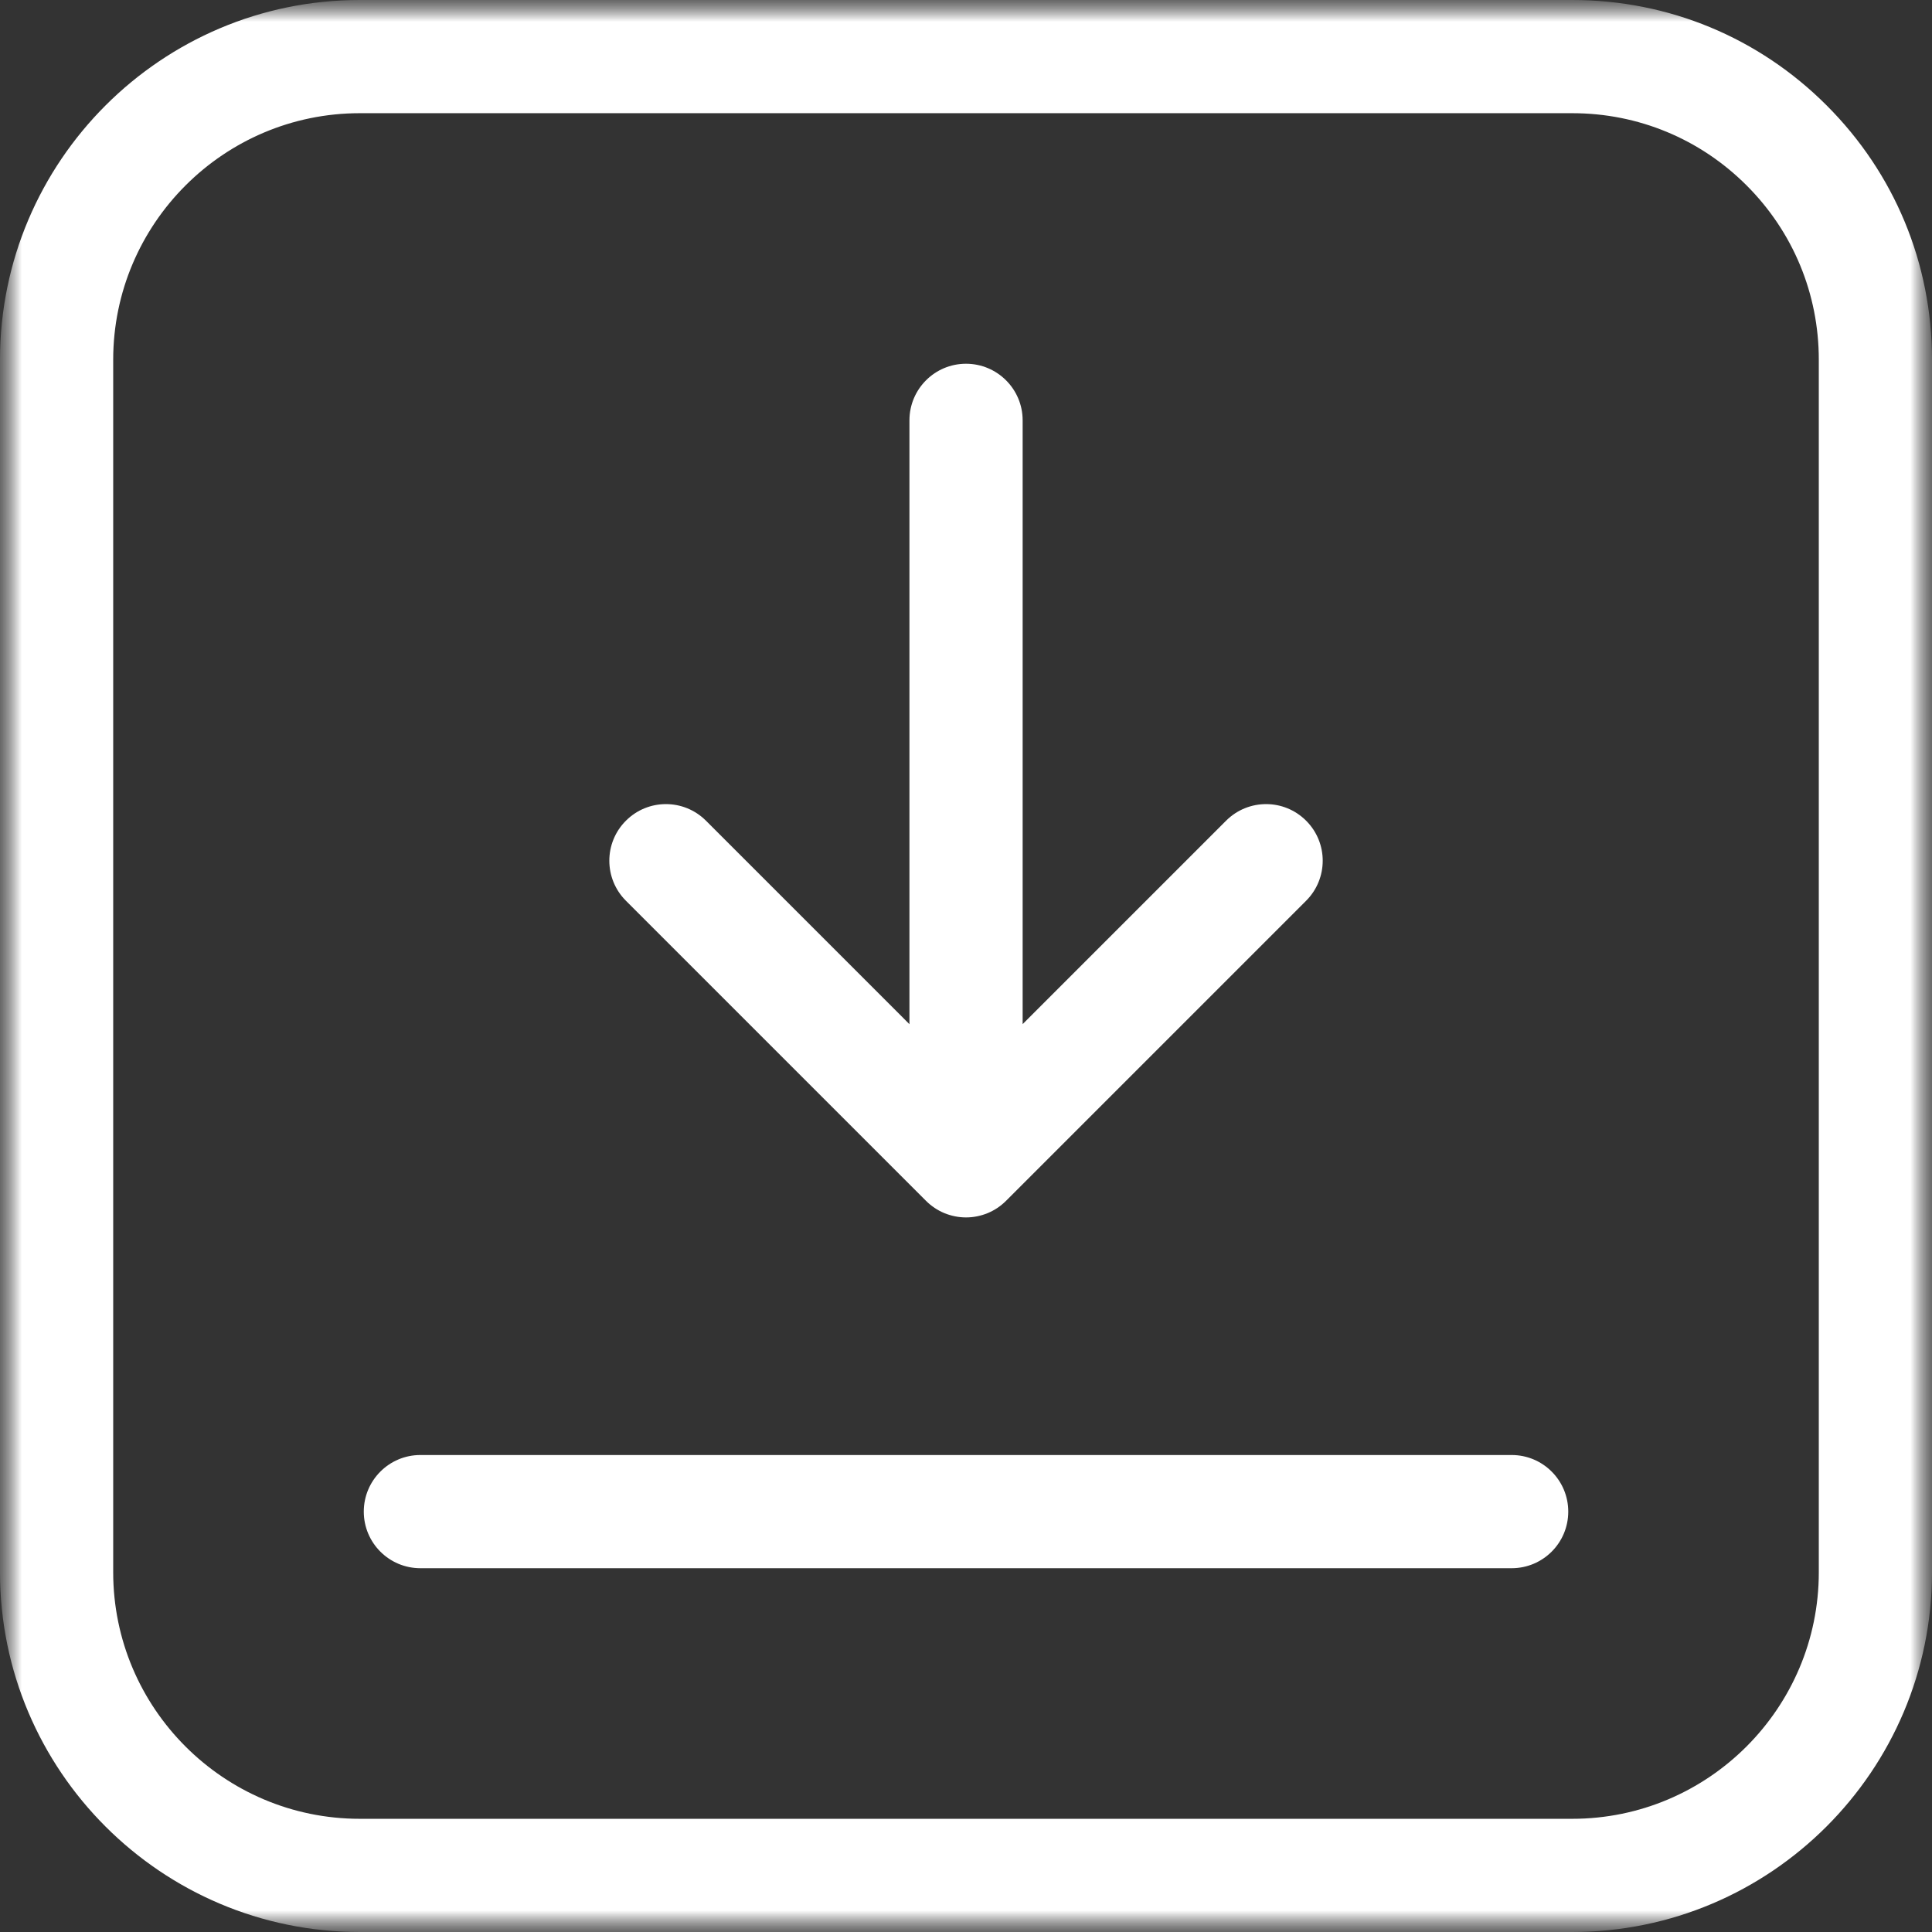 <svg width="44" height="44" viewBox="0 0 44 44" fill="none" xmlns="http://www.w3.org/2000/svg">
<rect x="0" y="0" width="44" height="44" fill="#333333" stroke="none"/>
<g clip-path="url(#clip0_2067_1861)">
<g clip-path="url(#clip1_2067_1861)">
<mask id="mask0_2067_1861" style="mask-type:luminance" maskUnits="userSpaceOnUse" x="0" y="0" width="44" height="44">
<path d="M44 0H0V44H44V0Z" fill="white" style="fill:white;fill-opacity:1;"/>
</mask>
<g mask="url(#mask0_2067_1861)">
<mask id="mask1_2067_1861" style="mask-type:luminance" maskUnits="userSpaceOnUse" x="0" y="0" width="44" height="44">
<path d="M44 0H0V44H44V0Z" fill="white" style="fill:white;fill-opacity:1;"/>
</mask>
<g mask="url(#mask1_2067_1861)">
<path d="M41.6 2.4C40.053 0.852 37.996 0 35.807 0L8.193 0C3.675 0 0 3.676 8.59375e-05 8.193L0 35.807C8.59375e-05 40.325 3.675 44 8.193 44H35.807C40.325 44 44 40.325 44 35.807V8.193C44 6.004 43.148 3.947 41.6 2.4ZM41.422 35.807C41.422 38.903 38.903 41.422 35.807 41.422H8.193C5.097 41.422 2.578 38.903 2.578 35.807L2.578 8.193C2.578 5.097 5.097 2.578 8.193 2.578L35.807 2.578C37.307 2.578 38.717 3.162 39.778 4.223C40.838 5.283 41.422 6.693 41.422 8.193V35.807Z" fill="white" style="fill:white;fill-opacity:1;"/>
<path d="M29.746 18.691C29.243 18.187 28.427 18.187 27.923 18.691L23.29 23.324L23.29 9.573C23.29 8.861 22.712 8.284 22 8.284C21.289 8.284 20.712 8.861 20.712 9.573L20.712 23.325L16.078 18.691C15.574 18.187 14.758 18.187 14.255 18.691C13.751 19.194 13.751 20.01 14.255 20.514L21.089 27.348C21.209 27.468 21.351 27.563 21.507 27.628C21.664 27.692 21.831 27.726 22.001 27.726C22.17 27.726 22.337 27.692 22.494 27.628C22.65 27.563 22.792 27.468 22.912 27.348L29.746 20.514C30.25 20.01 30.25 19.194 29.746 18.691ZM34.427 33.137H9.574C8.862 33.137 8.285 33.715 8.285 34.426C8.285 35.138 8.862 35.715 9.574 35.715H34.427C35.139 35.715 35.716 35.138 35.716 34.426C35.716 33.714 35.139 33.137 34.427 33.137Z" fill="white" style="fill:white;fill-opacity:1;"/>
</g>
</g>
</g>
</g>
<defs>
<clipPath id="clip0_2067_1861">
<rect width="44" height="44" fill="white" style="fill:white;fill-opacity:1;"/>
</clipPath>
<clipPath id="clip1_2067_1861">
<rect width="44" height="44" fill="white" style="fill:white;fill-opacity:1;"/>
</clipPath>
</defs>
</svg>
